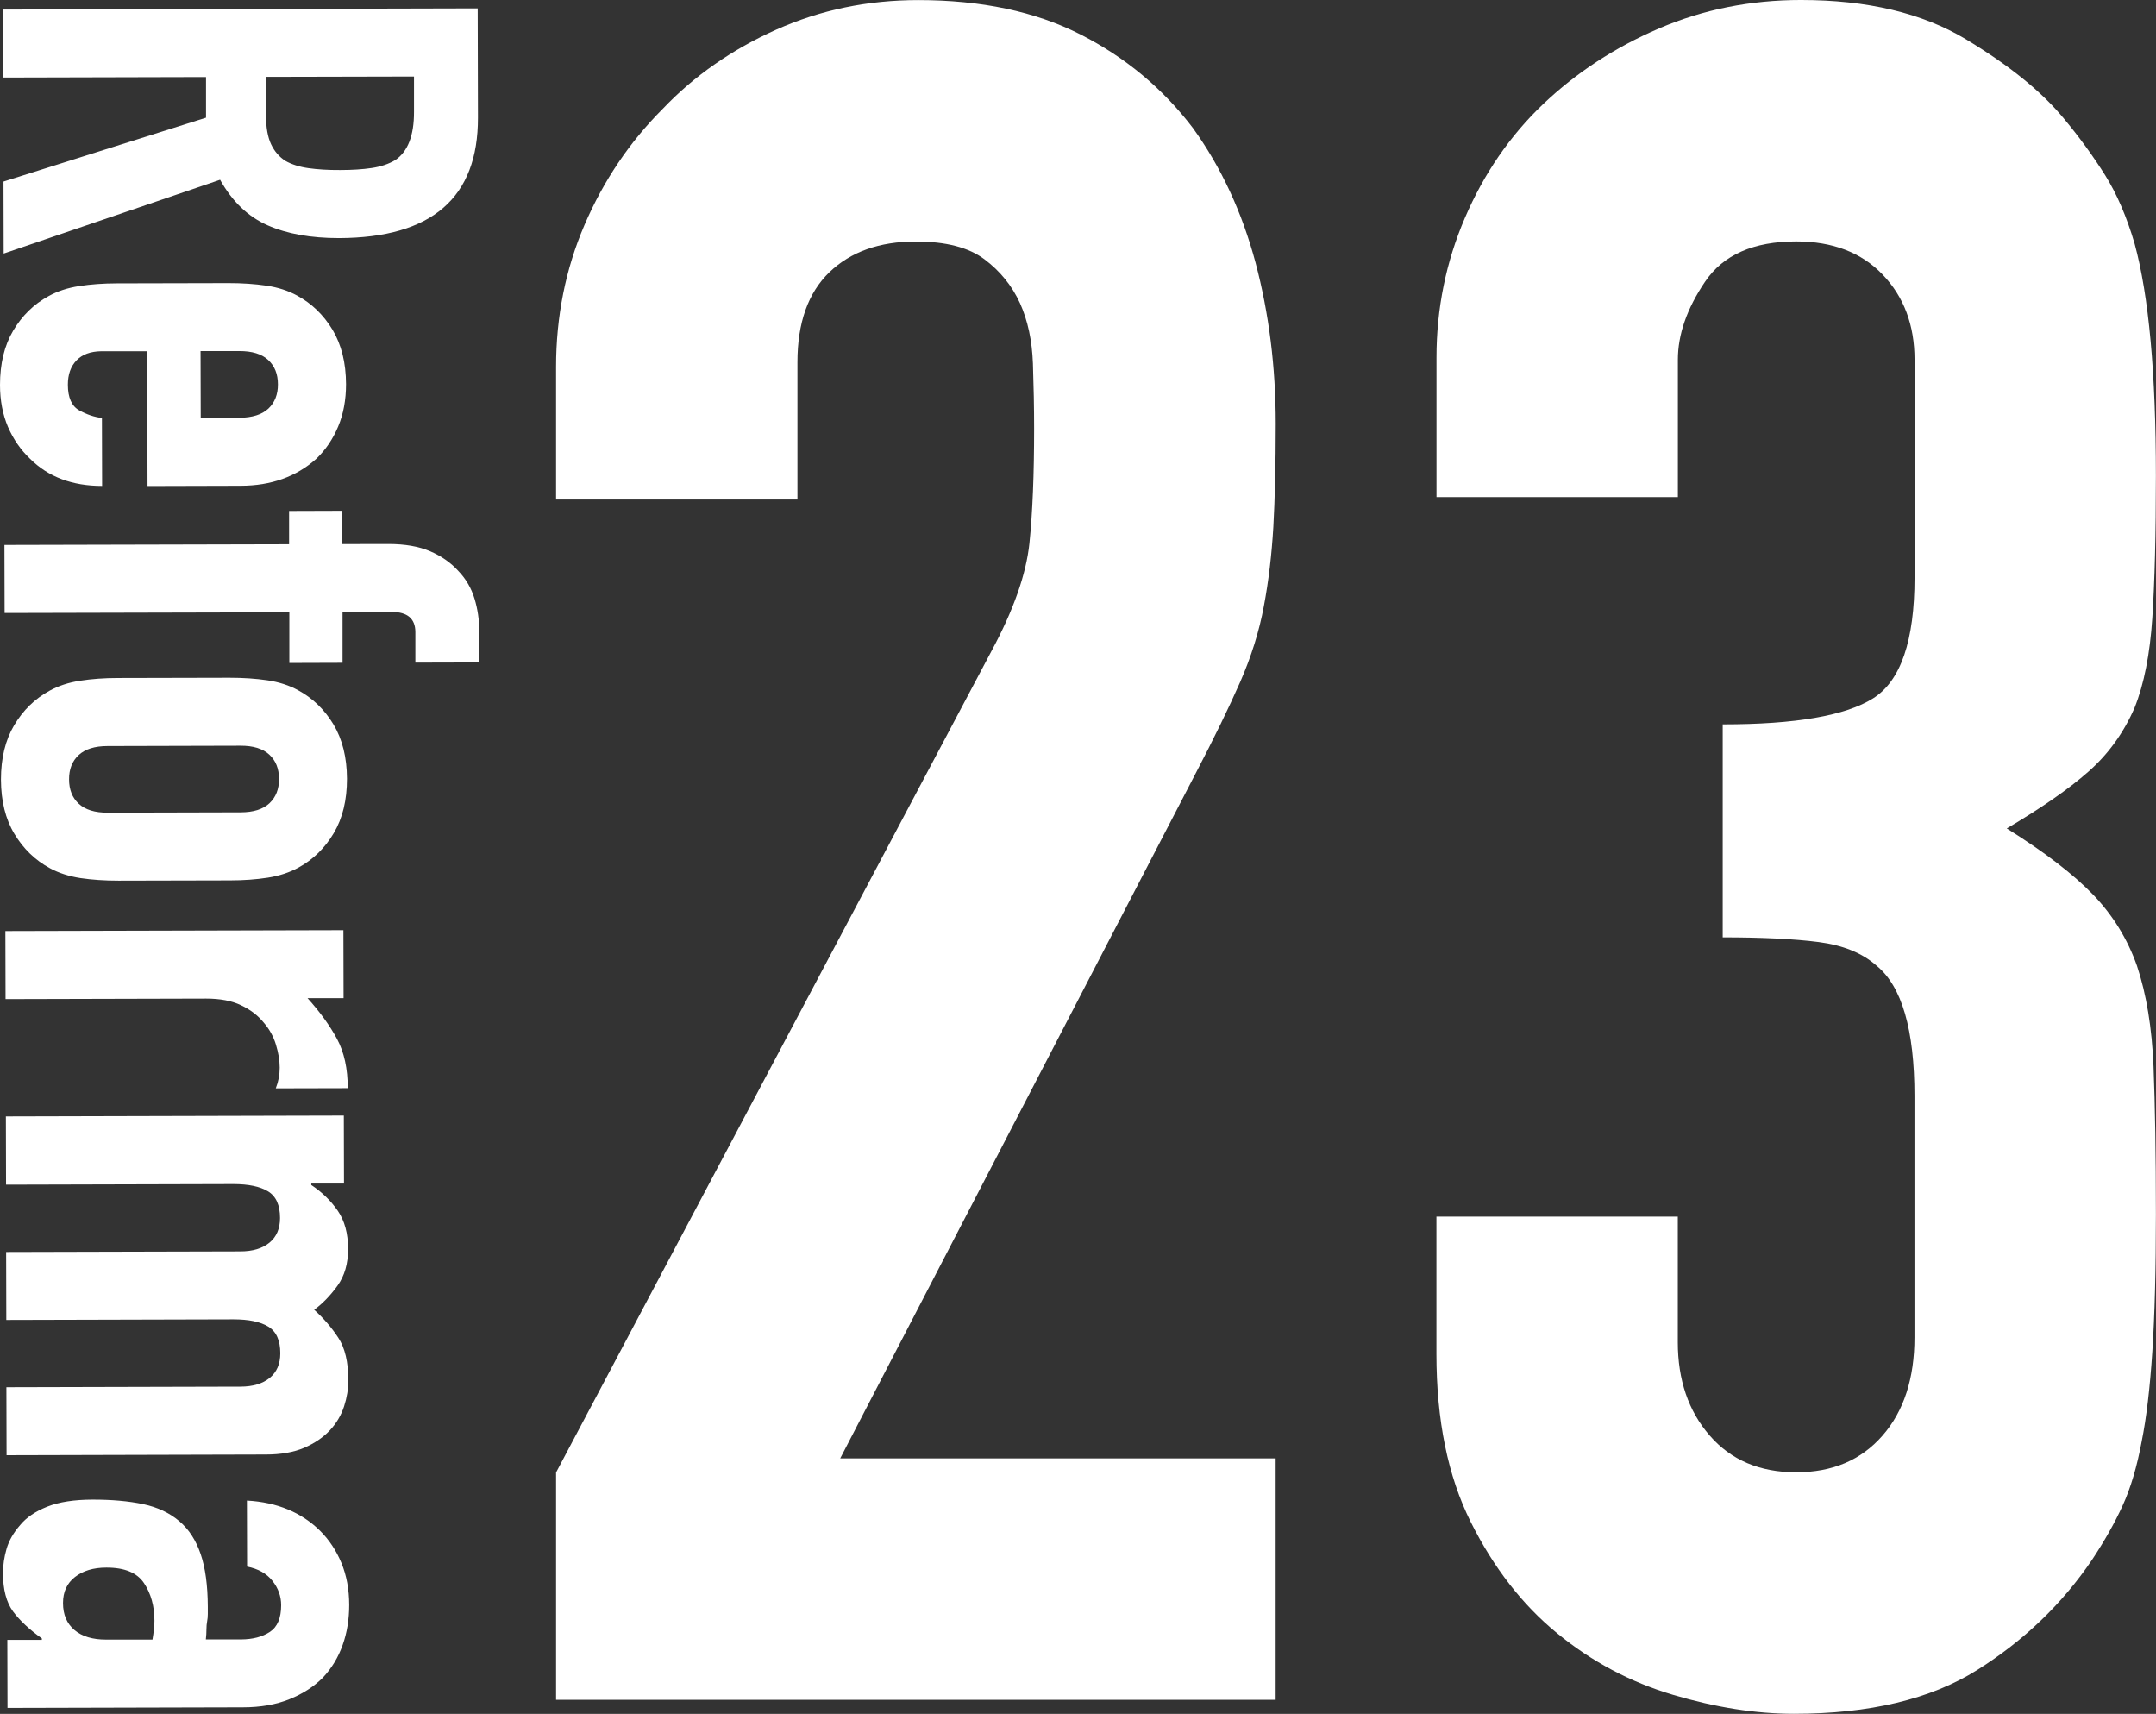 <?xml version="1.0" encoding="UTF-8"?>
<svg id="Capa_2" data-name="Capa 2" xmlns="http://www.w3.org/2000/svg" viewBox="0 0 252.52 200.69">
  <rect x="0" y="0" width="252.52" height="200.69" fill="#333333" stroke="none"/>
  <defs>
    <style>
      .cls-1 {
        fill: #fff;
      }
    </style>
  </defs>
  <g id="Capa_1-2" data-name="Capa 1">
    <g>
      <g>
        <path class="cls-1" d="m.36,1.12l55.59-.14.03,12.8c.02,9.37-5.4,14.07-16.28,14.1-3.28,0-6.07-.49-8.36-1.5-2.29-1.01-4.15-2.79-5.56-5.33L.43,29.69l-.02-8.43,23.72-7.48v-4.76s-23.75.06-23.75.06l-.02-7.96Zm48.12,7.84l-17.33.04v4.53c.01,1.41.21,2.52.6,3.36.39.83.95,1.48,1.68,1.95.73.41,1.63.7,2.7.85,1.07.15,2.3.23,3.71.22,1.41,0,2.64-.08,3.71-.24,1.07-.16,1.99-.47,2.77-.94,1.45-.99,2.18-2.87,2.17-5.63v-4.14Z"/>
        <path class="cls-1" d="m17.28,56.9l-.04-15.77h-5.39c-1.25.02-2.21.37-2.89,1.07-.68.71-1.01,1.65-1.01,2.85,0,1.51.45,2.51,1.33,3,.89.49,1.77.79,2.66.89l.02,7.96c-3.49,0-6.3-1.05-8.44-3.18-1.1-1.04-1.96-2.29-2.59-3.74C.32,48.54,0,46.9,0,45.08c0-2.5.51-4.62,1.55-6.37,1.04-1.75,2.41-3.09,4.13-4.03,1.04-.58,2.23-.97,3.59-1.18,1.35-.21,2.84-.32,4.45-.32l13.04-.03c1.61,0,3.1.1,4.45.3,1.35.2,2.55.59,3.59,1.16,1.72.93,3.1,2.27,4.15,4.01,1.04,1.74,1.57,3.86,1.58,6.36,0,1.82-.3,3.48-.92,4.96-.62,1.48-1.48,2.75-2.57,3.79-2.34,2.09-5.28,3.14-8.82,3.15l-10.93.03Zm6.21-15.79l.02,7.81h4.53c1.51-.02,2.64-.37,3.39-1.07.75-.71,1.13-1.66,1.12-2.85,0-1.2-.38-2.15-1.14-2.85-.76-.7-1.89-1.05-3.4-1.04h-4.53Z"/>
        <path class="cls-1" d="m.52,63.81l33.34-.08v-3.9s6.24-.02,6.24-.02v3.9s5.4-.01,5.4-.01c1.93,0,3.55.28,4.88.85,1.33.57,2.44,1.35,3.32,2.33.89.93,1.51,2.01,1.88,3.23.37,1.22.55,2.48.56,3.79v3.67s-7.49.02-7.49.02v-3.59c-.01-1.56-.93-2.34-2.75-2.34l-5.78.02v5.93s-6.23.02-6.23.02v-5.93s-33.35.08-33.35.08l-.02-7.96Z"/>
        <path class="cls-1" d="m26.87,79.36c1.61,0,3.1.1,4.45.3,1.35.2,2.55.59,3.59,1.16,1.72.93,3.1,2.27,4.15,4.01,1.04,1.74,1.57,3.86,1.58,6.36,0,2.5-.51,4.62-1.55,6.37-1.04,1.75-2.41,3.09-4.13,4.03-1.04.57-2.24.97-3.59,1.18-1.35.21-2.84.32-4.45.32l-13.04.03c-1.61,0-3.1-.1-4.45-.3-1.35-.21-2.55-.59-3.59-1.16-1.72-.93-3.1-2.27-4.15-4.01-1.05-1.74-1.57-3.86-1.58-6.36,0-2.5.51-4.62,1.55-6.37,1.04-1.75,2.41-3.09,4.13-4.03,1.04-.58,2.23-.97,3.59-1.18,1.35-.21,2.84-.32,4.45-.32l13.04-.03Zm-14.27,8c-1.51,0-2.64.36-3.39,1.06-.75.7-1.13,1.65-1.12,2.85,0,1.2.38,2.15,1.14,2.85.76.7,1.89,1.05,3.4,1.04l15.54-.04c1.51,0,2.64-.36,3.39-1.06.75-.71,1.13-1.66,1.12-2.85,0-1.2-.38-2.15-1.14-2.85-.76-.7-1.89-1.05-3.4-1.04l-15.54.04Z"/>
        <path class="cls-1" d="m.63,109.02l39.59-.1.02,7.96h-4.22c1.46,1.62,2.61,3.21,3.45,4.77.84,1.56,1.26,3.48,1.26,5.77l-8.43.02c.31-.78.46-1.59.46-2.42s-.15-1.73-.44-2.69c-.29-.96-.77-1.83-1.45-2.61-.68-.83-1.57-1.51-2.66-2.02-1.09-.52-2.45-.77-4.06-.77l-23.5.06-.02-7.96Z"/>
        <path class="cls-1" d="m.68,130.73l39.59-.1.02,7.96h-3.83s0,.17,0,.17c1.25.83,2.28,1.83,3.09,3,.81,1.17,1.22,2.66,1.22,4.49,0,1.72-.41,3.15-1.24,4.3-.83,1.15-1.74,2.09-2.73,2.82,1.1.99,2.04,2.08,2.82,3.27s1.18,2.86,1.18,4.99c0,.99-.16,2-.5,3.05-.34,1.04-.89,1.98-1.67,2.81-.78.83-1.78,1.51-3,2.04-1.22.52-2.72.79-4.49.79l-30.37.08-.02-7.96,27.41-.07c1.46,0,2.6-.35,3.43-1.02.83-.68,1.24-1.64,1.24-2.89,0-1.51-.47-2.55-1.41-3.12-.94-.57-2.29-.85-4.06-.85l-26.62.07-.02-7.96,27.41-.07c1.46,0,2.6-.34,3.43-1.02.83-.68,1.24-1.64,1.24-2.89,0-1.51-.47-2.55-1.41-3.12-.94-.57-2.29-.85-4.06-.85l-26.62.07-.02-7.96Z"/>
        <path class="cls-1" d="m.84,192.02h4.06v-.17c-1.46-1.04-2.58-2.09-3.37-3.15-.78-1.07-1.18-2.56-1.18-4.49,0-.94.14-1.89.42-2.85.28-.96.81-1.89,1.59-2.78.73-.89,1.78-1.6,3.16-2.15,1.38-.55,3.16-.83,5.35-.83,2.24,0,4.2.17,5.9.53,1.69.36,3.11,1.03,4.26,2.02,1.1.94,1.92,2.21,2.47,3.82.55,1.61.83,3.67.84,6.17,0,.26,0,.55,0,.86,0,.31-.03.6-.08.86-.05.26-.08.57-.08.94,0,.36-.02.75-.07,1.17h4.14c1.35-.01,2.47-.3,3.36-.88.88-.58,1.32-1.62,1.32-3.13,0-1.04-.34-1.99-1.02-2.85s-1.67-1.41-2.97-1.67l-.02-7.73c3.54.2,6.41,1.39,8.6,3.57,1.04,1.04,1.87,2.29,2.47,3.74.6,1.46.91,3.09.91,4.92,0,1.67-.25,3.23-.77,4.69-.52,1.46-1.29,2.73-2.33,3.83-1.04,1.04-2.34,1.88-3.9,2.51-1.56.63-3.38.95-5.46.95l-27.56.07-.02-7.96Zm17.02-.04c.15-.89.23-1.61.23-2.19,0-1.72-.41-3.19-1.22-4.41-.81-1.22-2.28-1.83-4.42-1.82-1.51,0-2.73.37-3.67,1.1-.94.73-1.4,1.75-1.4,3.05,0,1.35.45,2.41,1.34,3.16.89.75,2.14,1.13,3.75,1.12h5.39Z"/>
      </g>
      <g>
        <path class="cls-1" d="m65.13,199.03v-26.61l51-96.19c2.59-4.8,4.06-9.01,4.44-12.61.37-3.6.55-8.08.55-13.44,0-2.4-.05-4.94-.14-7.62-.1-2.68-.6-5.03-1.52-7.07-.93-2.03-2.31-3.74-4.16-5.13-1.85-1.39-4.53-2.08-8.04-2.08-4.25,0-7.62,1.2-10.12,3.6-2.49,2.4-3.74,5.92-3.74,10.53v16.08h-28.27v-15.52c0-5.91,1.11-11.46,3.33-16.63,2.22-5.17,5.27-9.7,9.15-13.58,3.69-3.88,8.13-6.97,13.31-9.29,5.17-2.31,10.72-3.46,16.63-3.46,7.39,0,13.72,1.34,18.99,4.02,5.27,2.68,9.65,6.33,13.17,10.95,3.33,4.62,5.77,9.89,7.35,15.8,1.57,5.92,2.36,12.2,2.36,18.85,0,4.81-.1,8.83-.28,12.06-.19,3.24-.55,6.33-1.11,9.29-.55,2.96-1.48,5.92-2.77,8.87-1.3,2.96-3.05,6.56-5.27,10.81l-41.58,80.11h51v28.27h-84.27Z"/>
        <path class="cls-1" d="m201.79,84.82c8.5,0,14.37-1.01,17.6-3.05,3.23-2.03,4.85-6.74,4.85-14.14v-25.5c0-4.06-1.25-7.39-3.74-9.98-2.49-2.59-5.87-3.88-10.12-3.88-4.99,0-8.55,1.57-10.67,4.71-2.13,3.14-3.19,6.19-3.19,9.15v16.08h-28.27v-16.35c0-5.73,1.11-11.18,3.33-16.35,2.22-5.17,5.27-9.61,9.15-13.31,3.88-3.69,8.41-6.65,13.58-8.87,5.17-2.22,10.72-3.33,16.63-3.33,7.76,0,14.18,1.52,19.27,4.57,5.08,3.05,8.91,6.15,11.5,9.29,1.85,2.22,3.46,4.44,4.85,6.65,1.39,2.22,2.54,4.9,3.46,8.04,1.66,6.1,2.49,15.16,2.49,27.17,0,6.84-.14,12.38-.42,16.63-.28,4.25-.97,7.76-2.08,10.53-1.29,2.96-3.1,5.45-5.41,7.48-2.31,2.04-5.5,4.25-9.56,6.65,4.44,2.77,7.8,5.36,10.12,7.76,2.31,2.4,4.02,5.18,5.13,8.32,1.11,3.33,1.75,7.25,1.94,11.78.18,4.53.28,10.3.28,17.32,0,6.47-.14,11.83-.42,16.08-.28,4.25-.69,7.76-1.25,10.53-.55,2.96-1.29,5.45-2.22,7.48-.93,2.04-2.13,4.16-3.6,6.38-3.51,5.18-8,9.47-13.44,12.89-5.45,3.42-12.61,5.13-21.48,5.13-4.44,0-9.15-.74-14.14-2.22-4.99-1.48-9.52-3.88-13.58-7.21-4.07-3.33-7.44-7.67-10.12-13.03-2.68-5.36-4.02-11.92-4.02-19.68v-16.08h28.27v14.69c0,4.44,1.25,8.09,3.74,10.95,2.49,2.87,5.86,4.3,10.12,4.3s7.62-1.43,10.12-4.3c2.5-2.86,3.74-6.7,3.74-11.5v-28.27c0-7.76-1.48-12.84-4.44-15.25-1.66-1.48-3.93-2.4-6.79-2.77-2.87-.37-6.61-.55-11.23-.55v-24.95Z"/>
      </g>
    </g>
  </g>
</svg>